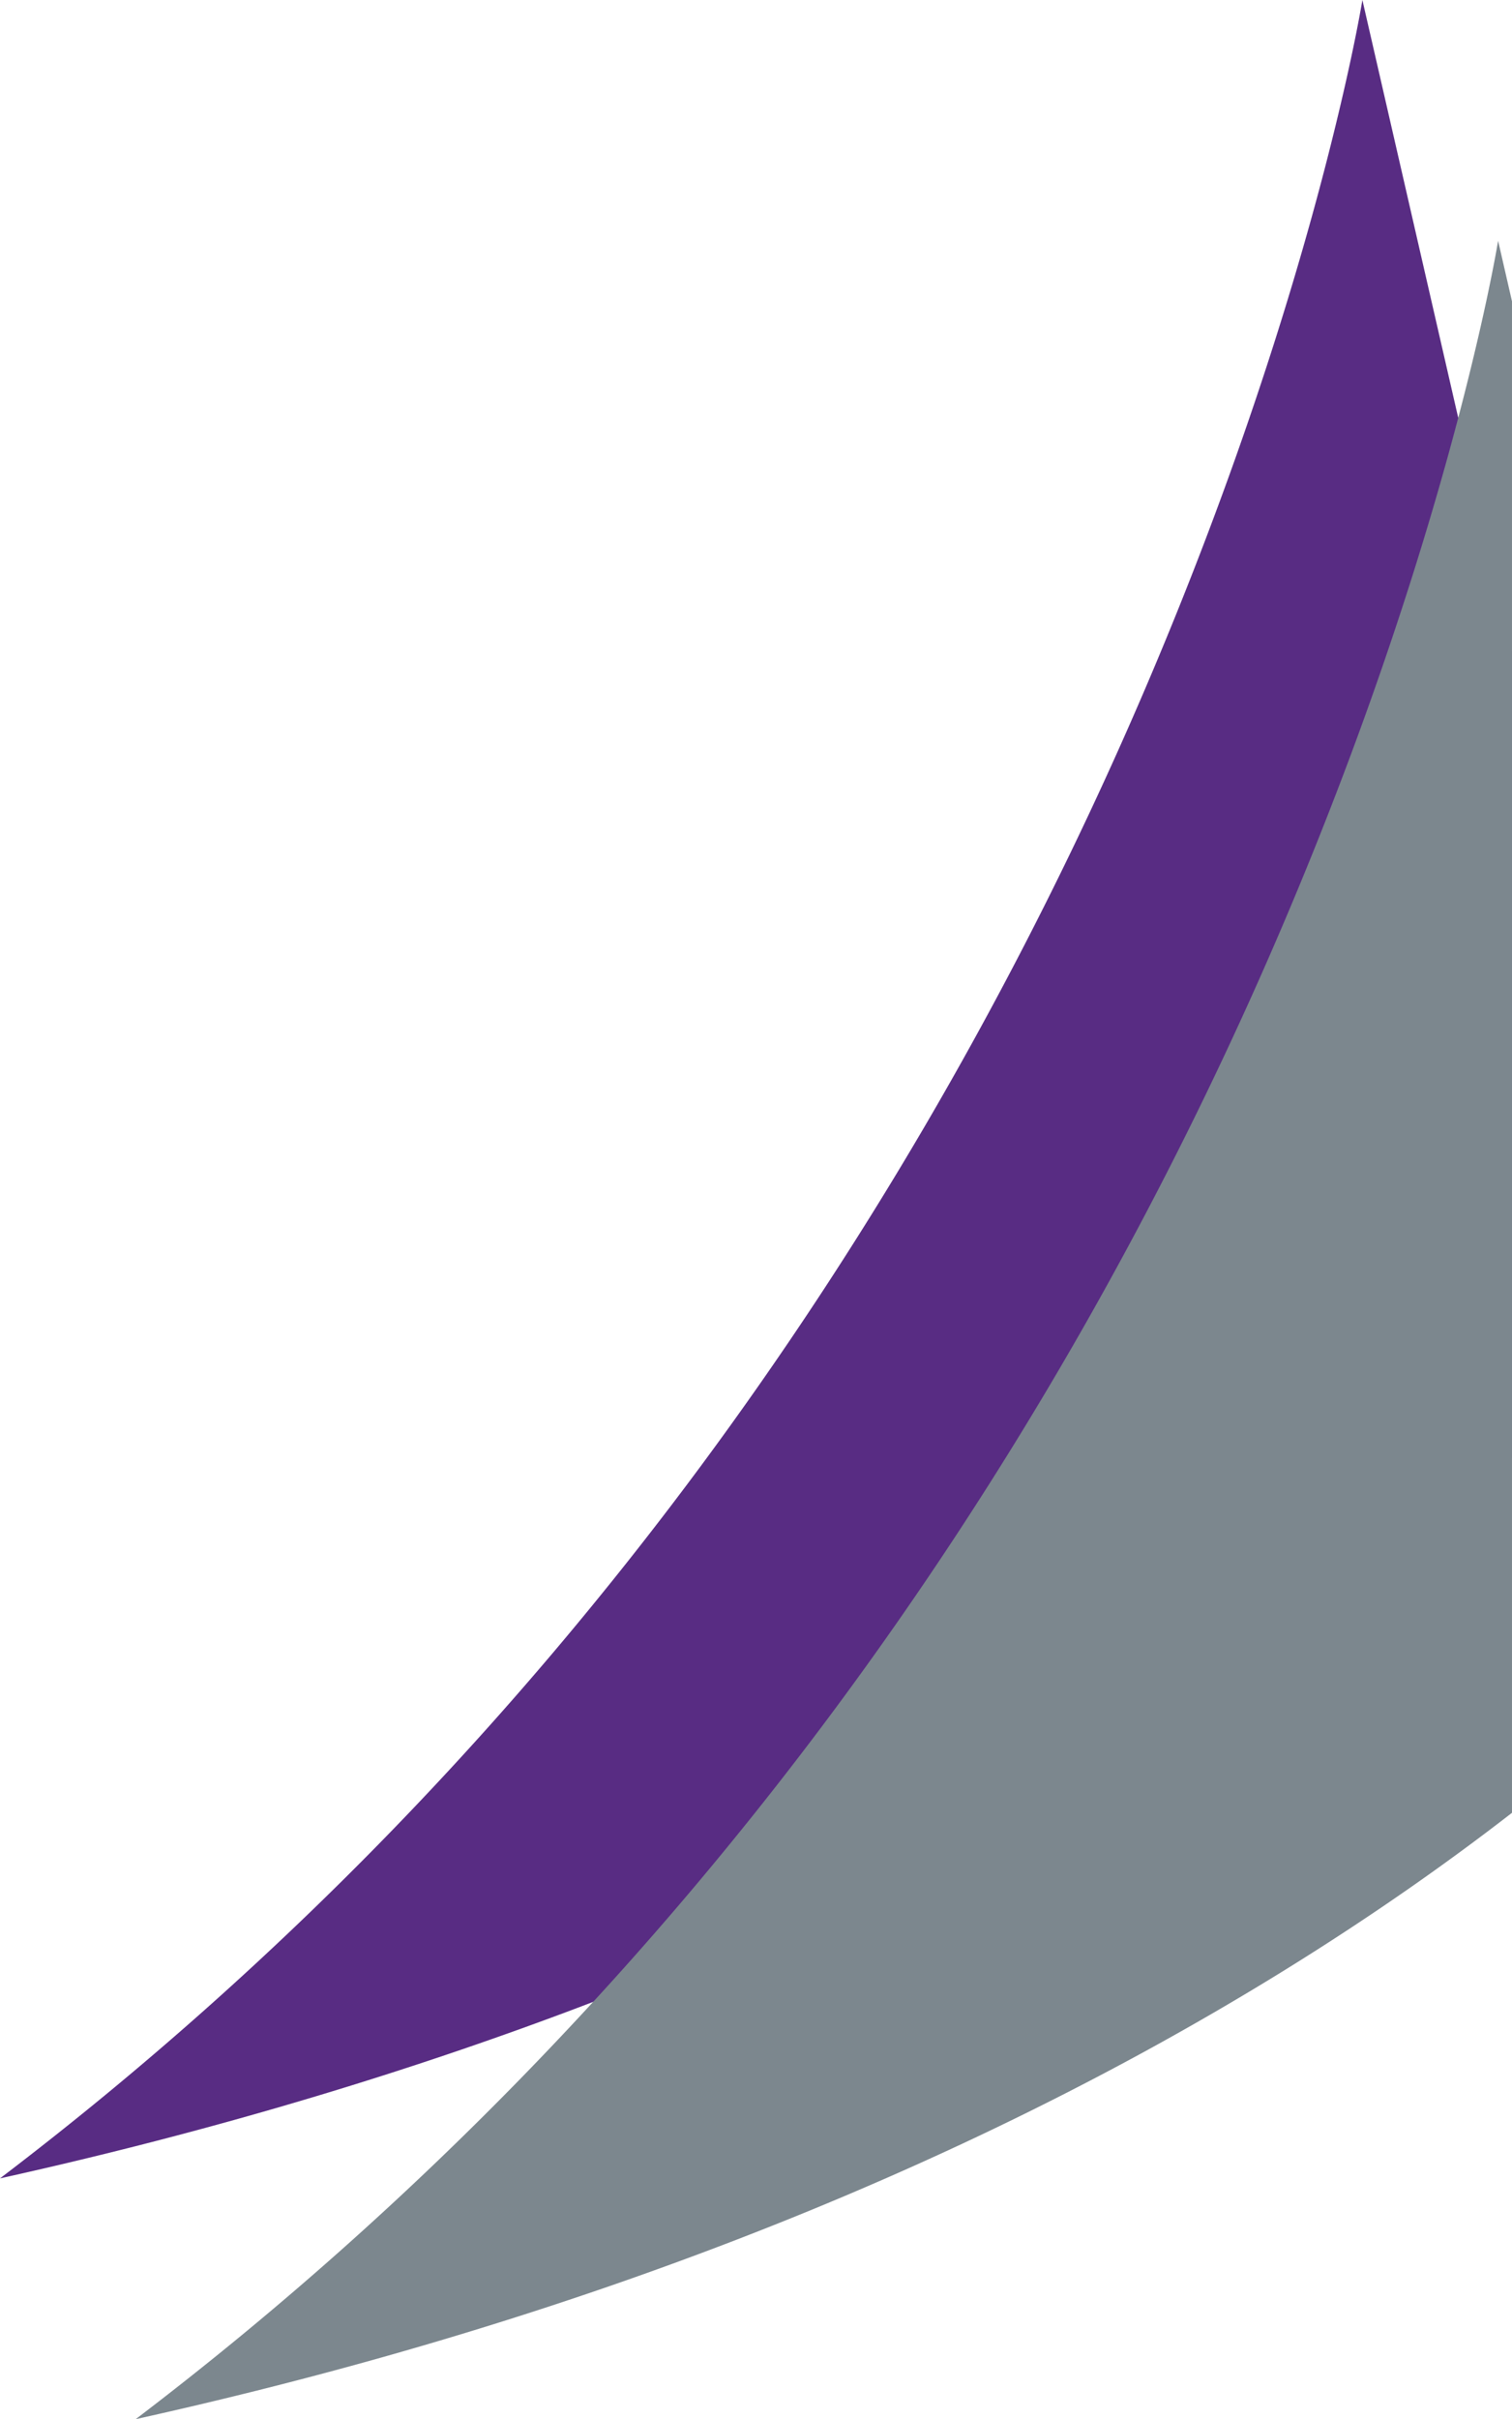 <svg xmlns="http://www.w3.org/2000/svg" width="844.988" height="1351.396" viewBox="0 0 844.988 1351.396"><path data-name="Subtraction 74" d="M.001 1216.896a1951.767 1951.767 0 0 0 58.907-46.633 1951.198 1951.198 0 0 0 55.892-47.842 1957.434 1957.434 0 0 0 103.026-98.602 1990.094 1990.094 0 0 0 47.286-50.408 2008.546 2008.546 0 0 0 44.569-50.91 2045.05 2045.05 0 0 0 81.285-102.619c89.89-121.271 167.779-254.277 231.5-395.322 25.035-55.416 47.916-112.215 68.006-168.822 16.073-45.289 30.408-90.561 42.606-134.555 10.854-39.15 17.969-70.012 22.027-89.006C759.512 11.55 761.358.115 761.376.001l83.611 364.367v449.99a1262.5 1262.5 0 0 1-118.3 95.438c-25.721 18.408-52.876 36.529-80.712 53.859-30.715 19.127-63.007 37.758-95.979 55.375-161.384 86.231-346.429 152.804-549.995 197.866Z" fill="#582c83"/><path data-name="Subtraction 75" d="M75.847 1351.396a1950.578 1950.578 0 0 0 58.907-46.633 1949.367 1949.367 0 0 0 55.892-47.842 1959.187 1959.187 0 0 0 52.947-48.875 1968.007 1968.007 0 0 0 50.079-49.729 1988.178 1988.178 0 0 0 47.286-50.406 2009.012 2009.012 0 0 0 44.568-50.91 2043.32 2043.32 0 0 0 81.286-102.621c89.891-121.271 167.779-254.277 231.5-395.322 25.038-55.422 47.918-112.223 68.006-168.824 16.075-45.293 30.409-90.564 42.605-134.555 10.854-39.148 17.97-70.01 22.027-89.006 4.407-20.629 6.253-32.062 6.271-32.176l7.762 33.83v844.341c-18.627 14.445-38.209 28.822-58.2 42.73-21.919 15.25-44.893 30.326-68.283 44.811-25.354 15.7-51.848 31.111-78.745 45.8-28.883 15.773-59.024 31.145-89.585 45.686-32.6 15.512-66.518 30.475-100.805 44.479-36.4 14.863-74.213 29.053-112.4 42.174-40.343 13.859-82.191 26.906-124.381 38.775-44.385 12.48-90.391 24.013-136.737 34.273Z" fill="#7c878e"/></svg>